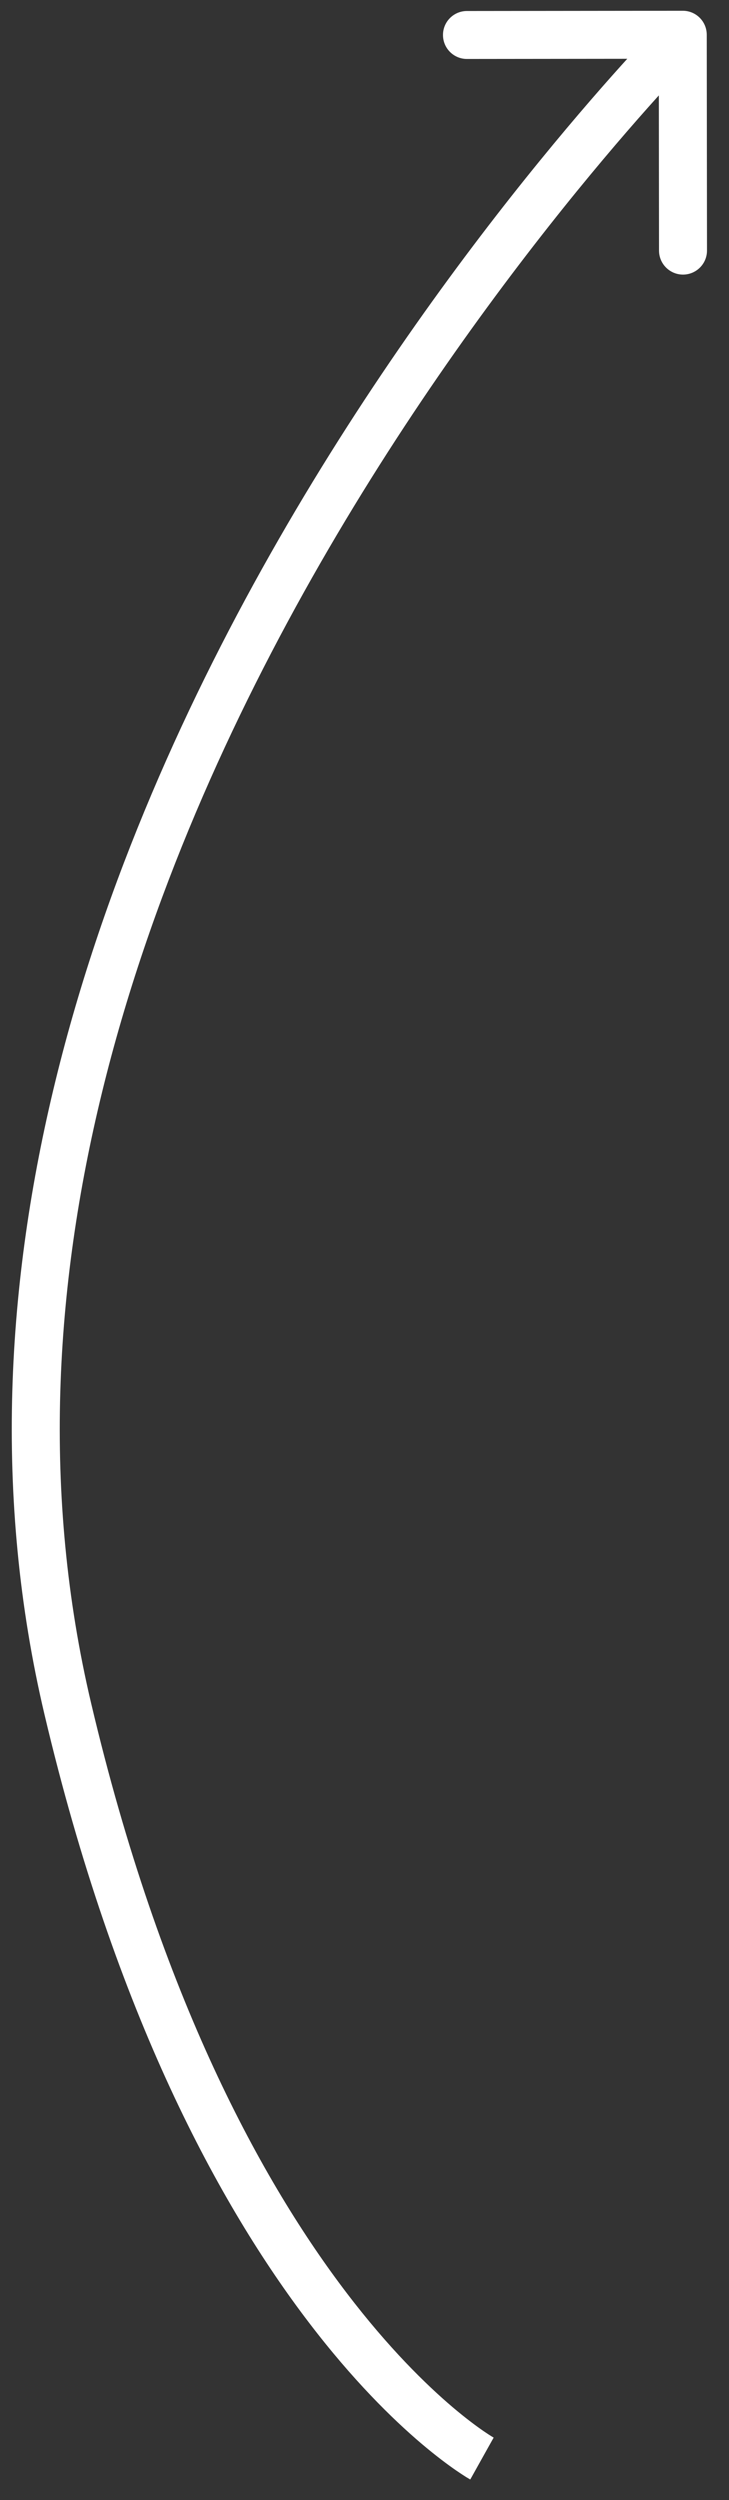<?xml version="1.0" encoding="UTF-8"?> <svg xmlns="http://www.w3.org/2000/svg" width="21" height="72" viewBox="0 0 21 72" fill="none"><rect x="0" y="0" width="21" height="72" fill="#333333" stroke="none"/><path d="M20.359 1C20.358 0.618 20.049 0.309 19.667 0.31L13.45 0.317C13.069 0.317 12.76 0.627 12.761 1.008C12.761 1.39 13.071 1.699 13.452 1.698L18.978 1.692L18.984 7.218C18.985 7.599 19.294 7.908 19.676 7.908C20.057 7.907 20.366 7.598 20.366 7.216L20.359 1ZM1.953 49.214L1.281 49.372L1.953 49.214ZM13.883 70.803C14.22 70.2 14.22 70.2 14.221 70.2C14.221 70.2 14.221 70.2 14.221 70.2C14.222 70.201 14.222 70.201 14.222 70.201C14.222 70.201 14.222 70.201 14.221 70.2C14.22 70.199 14.216 70.198 14.211 70.194C14.201 70.188 14.183 70.178 14.158 70.162C14.109 70.132 14.031 70.082 13.929 70.012C13.724 69.871 13.42 69.646 13.037 69.322C12.273 68.672 11.196 67.622 9.99 66.039C7.578 62.875 4.634 57.568 2.626 49.055L1.281 49.372C3.331 58.058 6.352 63.545 8.891 66.876C10.159 68.541 11.305 69.663 12.143 70.375C12.562 70.73 12.904 70.983 13.146 71.15C13.267 71.233 13.362 71.294 13.43 71.337C13.464 71.358 13.491 71.374 13.511 71.385C13.52 71.391 13.528 71.396 13.534 71.399C13.537 71.401 13.54 71.402 13.542 71.403C13.543 71.404 13.544 71.404 13.545 71.405C13.545 71.405 13.546 71.406 13.546 71.406C13.547 71.406 13.547 71.406 13.883 70.803ZM2.626 49.055C-0.221 36.99 4.11 25.127 9.23 16.214C11.785 11.767 14.521 8.081 16.618 5.506C17.667 4.219 18.554 3.212 19.179 2.527C19.491 2.185 19.737 1.924 19.904 1.749C19.988 1.661 20.052 1.595 20.095 1.552C20.116 1.53 20.132 1.514 20.142 1.503C20.148 1.498 20.151 1.494 20.154 1.491C20.155 1.49 20.156 1.489 20.157 1.489C20.157 1.488 20.157 1.488 20.157 1.488C20.157 1.488 20.157 1.488 19.668 1C19.179 0.513 19.179 0.513 19.178 0.513C19.178 0.513 19.178 0.514 19.177 0.514C19.176 0.515 19.175 0.516 19.173 0.518C19.17 0.521 19.166 0.526 19.159 0.532C19.147 0.545 19.13 0.562 19.107 0.586C19.061 0.633 18.993 0.703 18.906 0.794C18.732 0.976 18.478 1.246 18.158 1.596C17.518 2.298 16.614 3.325 15.547 4.634C13.415 7.25 10.633 10.998 8.032 15.526C2.842 24.561 -1.684 36.805 1.281 49.372L2.626 49.055Z" fill="white"></path></svg> 